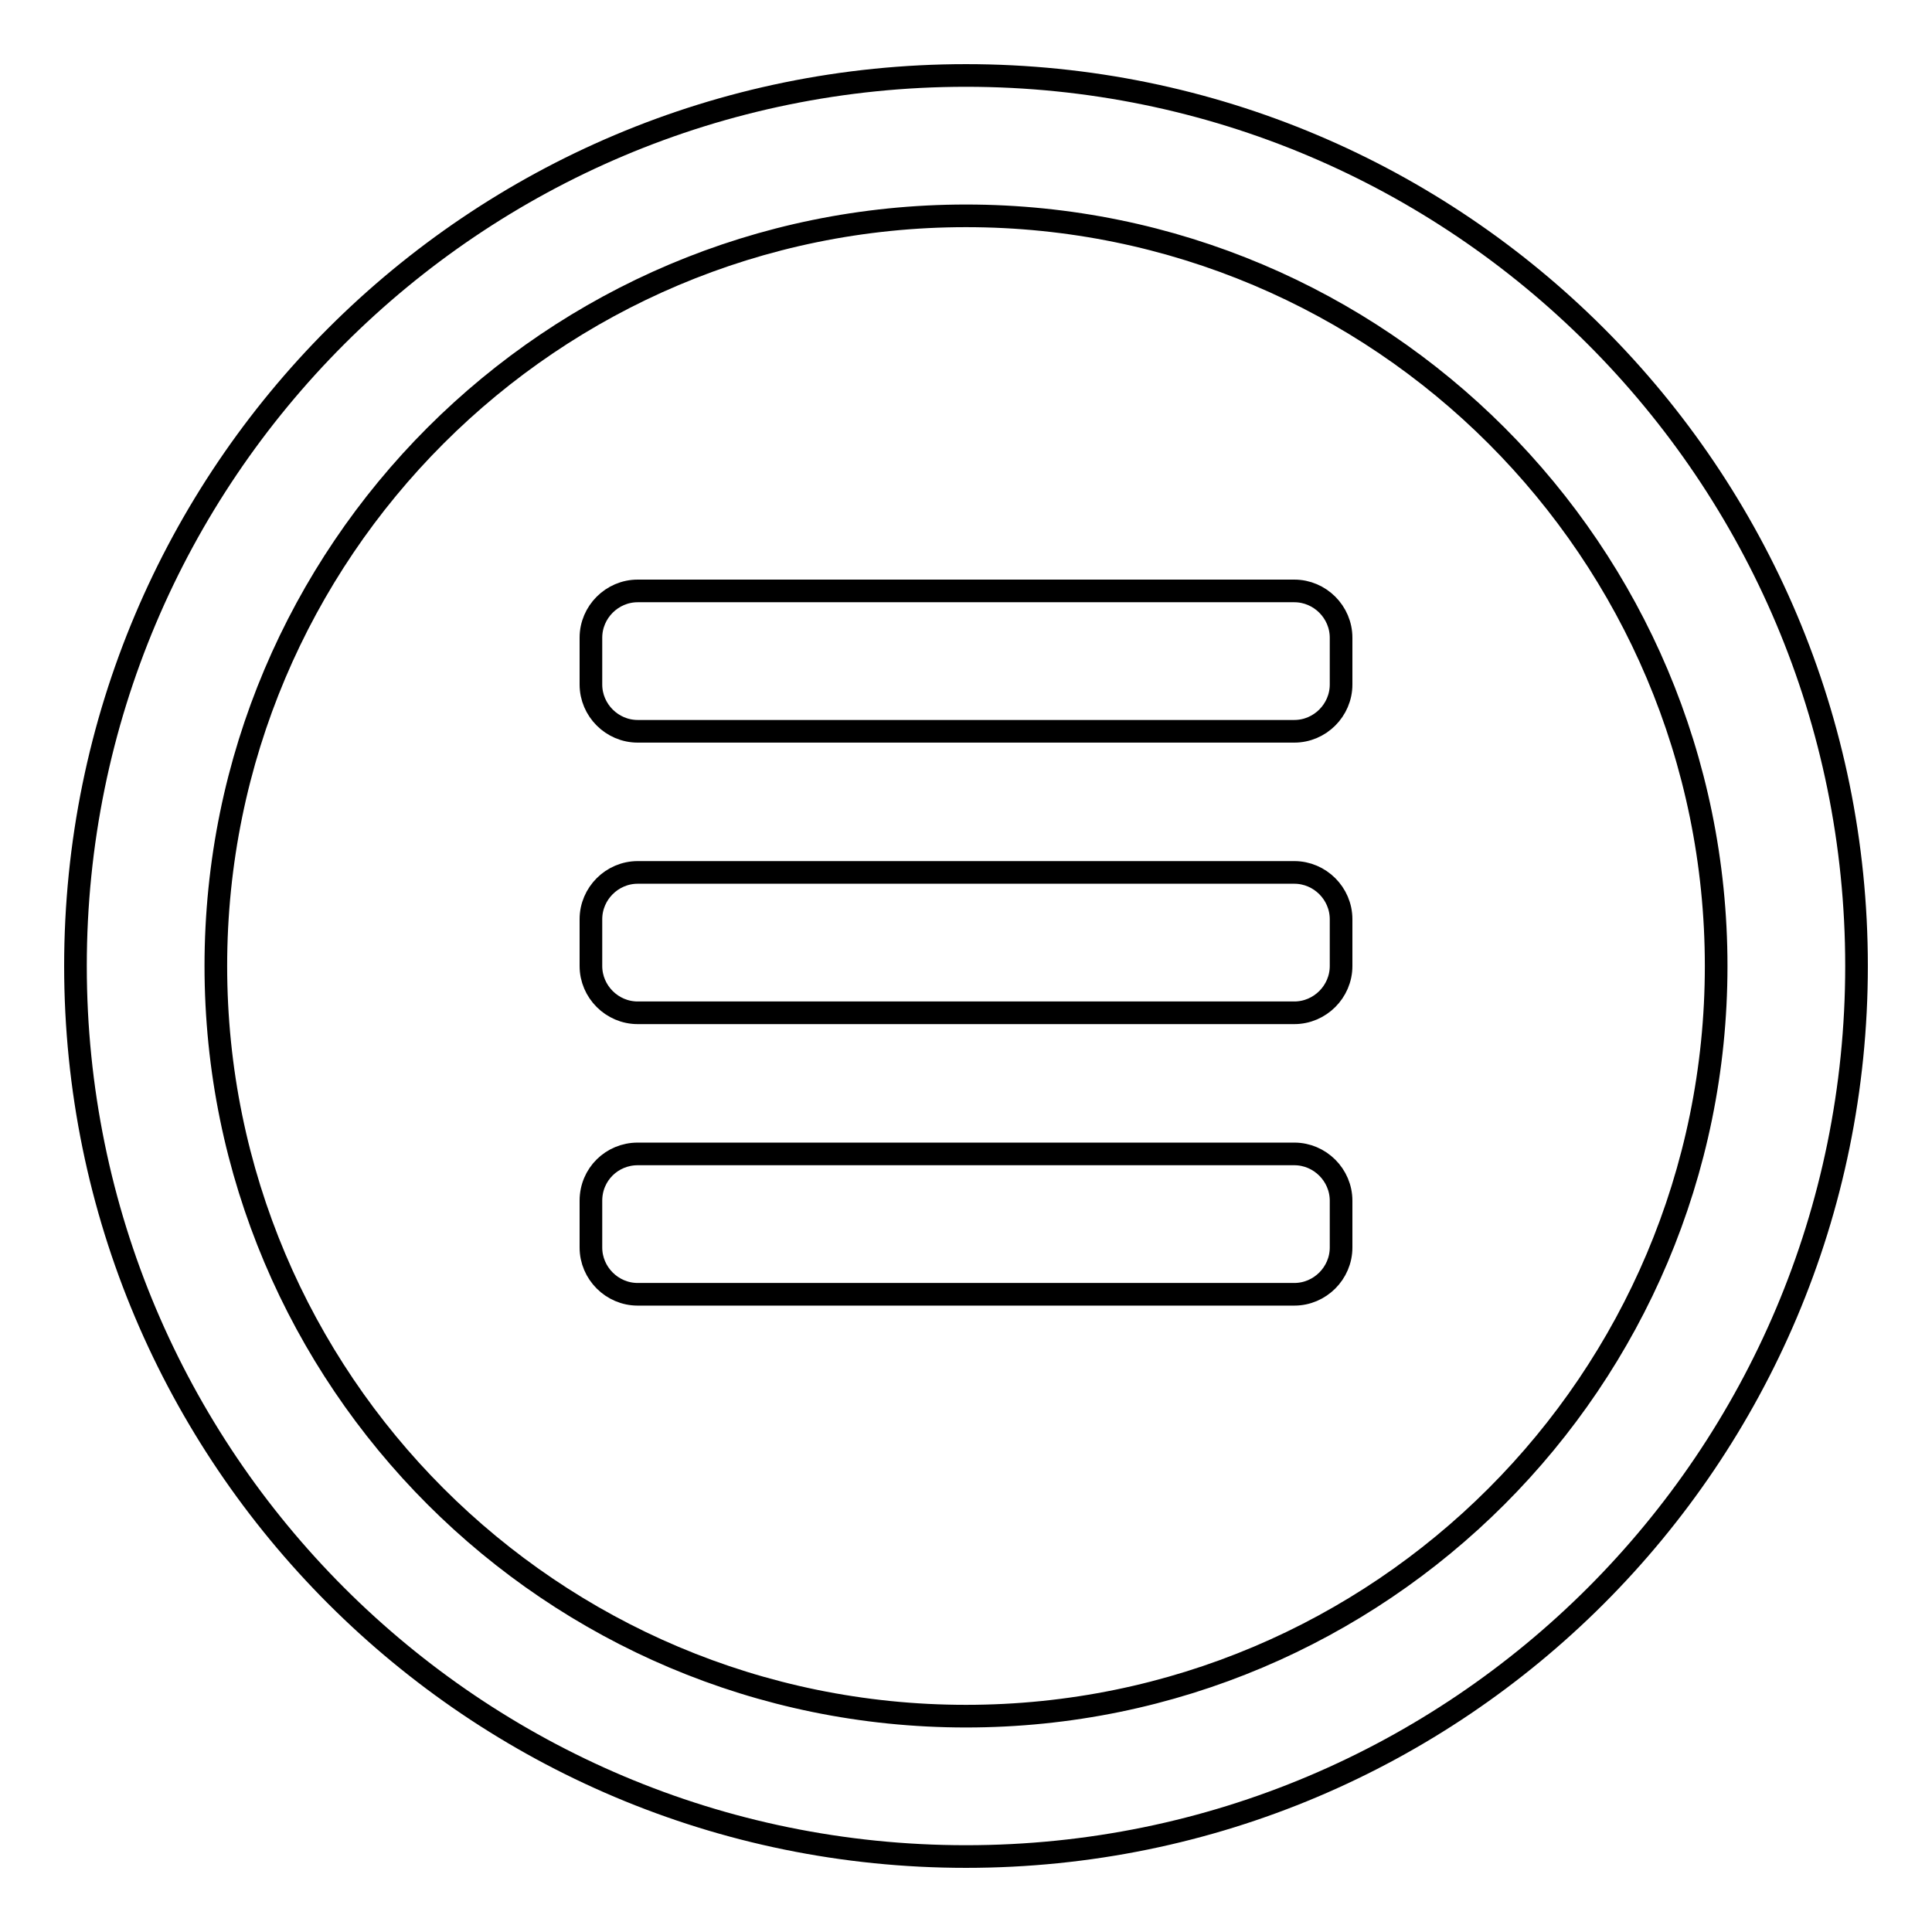 <?xml version="1.0" encoding="utf-8"?>
<!-- Svg Vector Icons : http://www.onlinewebfonts.com/icon -->
<!DOCTYPE svg PUBLIC "-//W3C//DTD SVG 1.1//EN" "http://www.w3.org/Graphics/SVG/1.1/DTD/svg11.dtd">
<svg version="1.1" xmlns="http://www.w3.org/2000/svg" xmlns:xlink="http://www.w3.org/1999/xlink" x="0px" y="0px" viewBox="0 0 256 256" enable-background="new 0 0 256 256" xml:space="preserve">
<g><g><path stroke-width="3" fill-opacity="0" stroke="#000000"  d="M84.5,152.9h87c3.4,0,6.2,2.8,6.2,6.2v6.2c0,3.4-2.8,6.2-6.2,6.2h-87c-3.4,0-6.2-2.8-6.2-6.2v-6.2C78.3,155.6,81.1,152.9,84.5,152.9z M84.5,115.6h87c3.4,0,6.2,2.8,6.2,6.2v6.2c0,3.4-2.8,6.2-6.2,6.2h-87c-3.4,0-6.2-2.8-6.2-6.2v-6.2C78.3,118.4,81.1,115.6,84.5,115.6z M84.5,78.3h87c3.4,0,6.2,2.8,6.2,6.2v6.2c0,3.4-2.8,6.2-6.2,6.2h-87c-3.4,0-6.2-2.8-6.2-6.2v-6.2C78.3,81.1,81.1,78.3,84.5,78.3z M128,10C62.8,10,10,62.8,10,128c0,65.2,52.8,118,118,118c65.2,0,118-52.8,118-118C246,62.8,193.2,10,128,10z M128,227.4c-54.9,0-99.4-44.5-99.4-99.4c0-54.9,44.5-99.4,99.4-99.4c54.9,0,99.4,44.5,99.4,99.4C227.4,182.9,182.9,227.4,128,227.4z"/></g></g>
</svg>